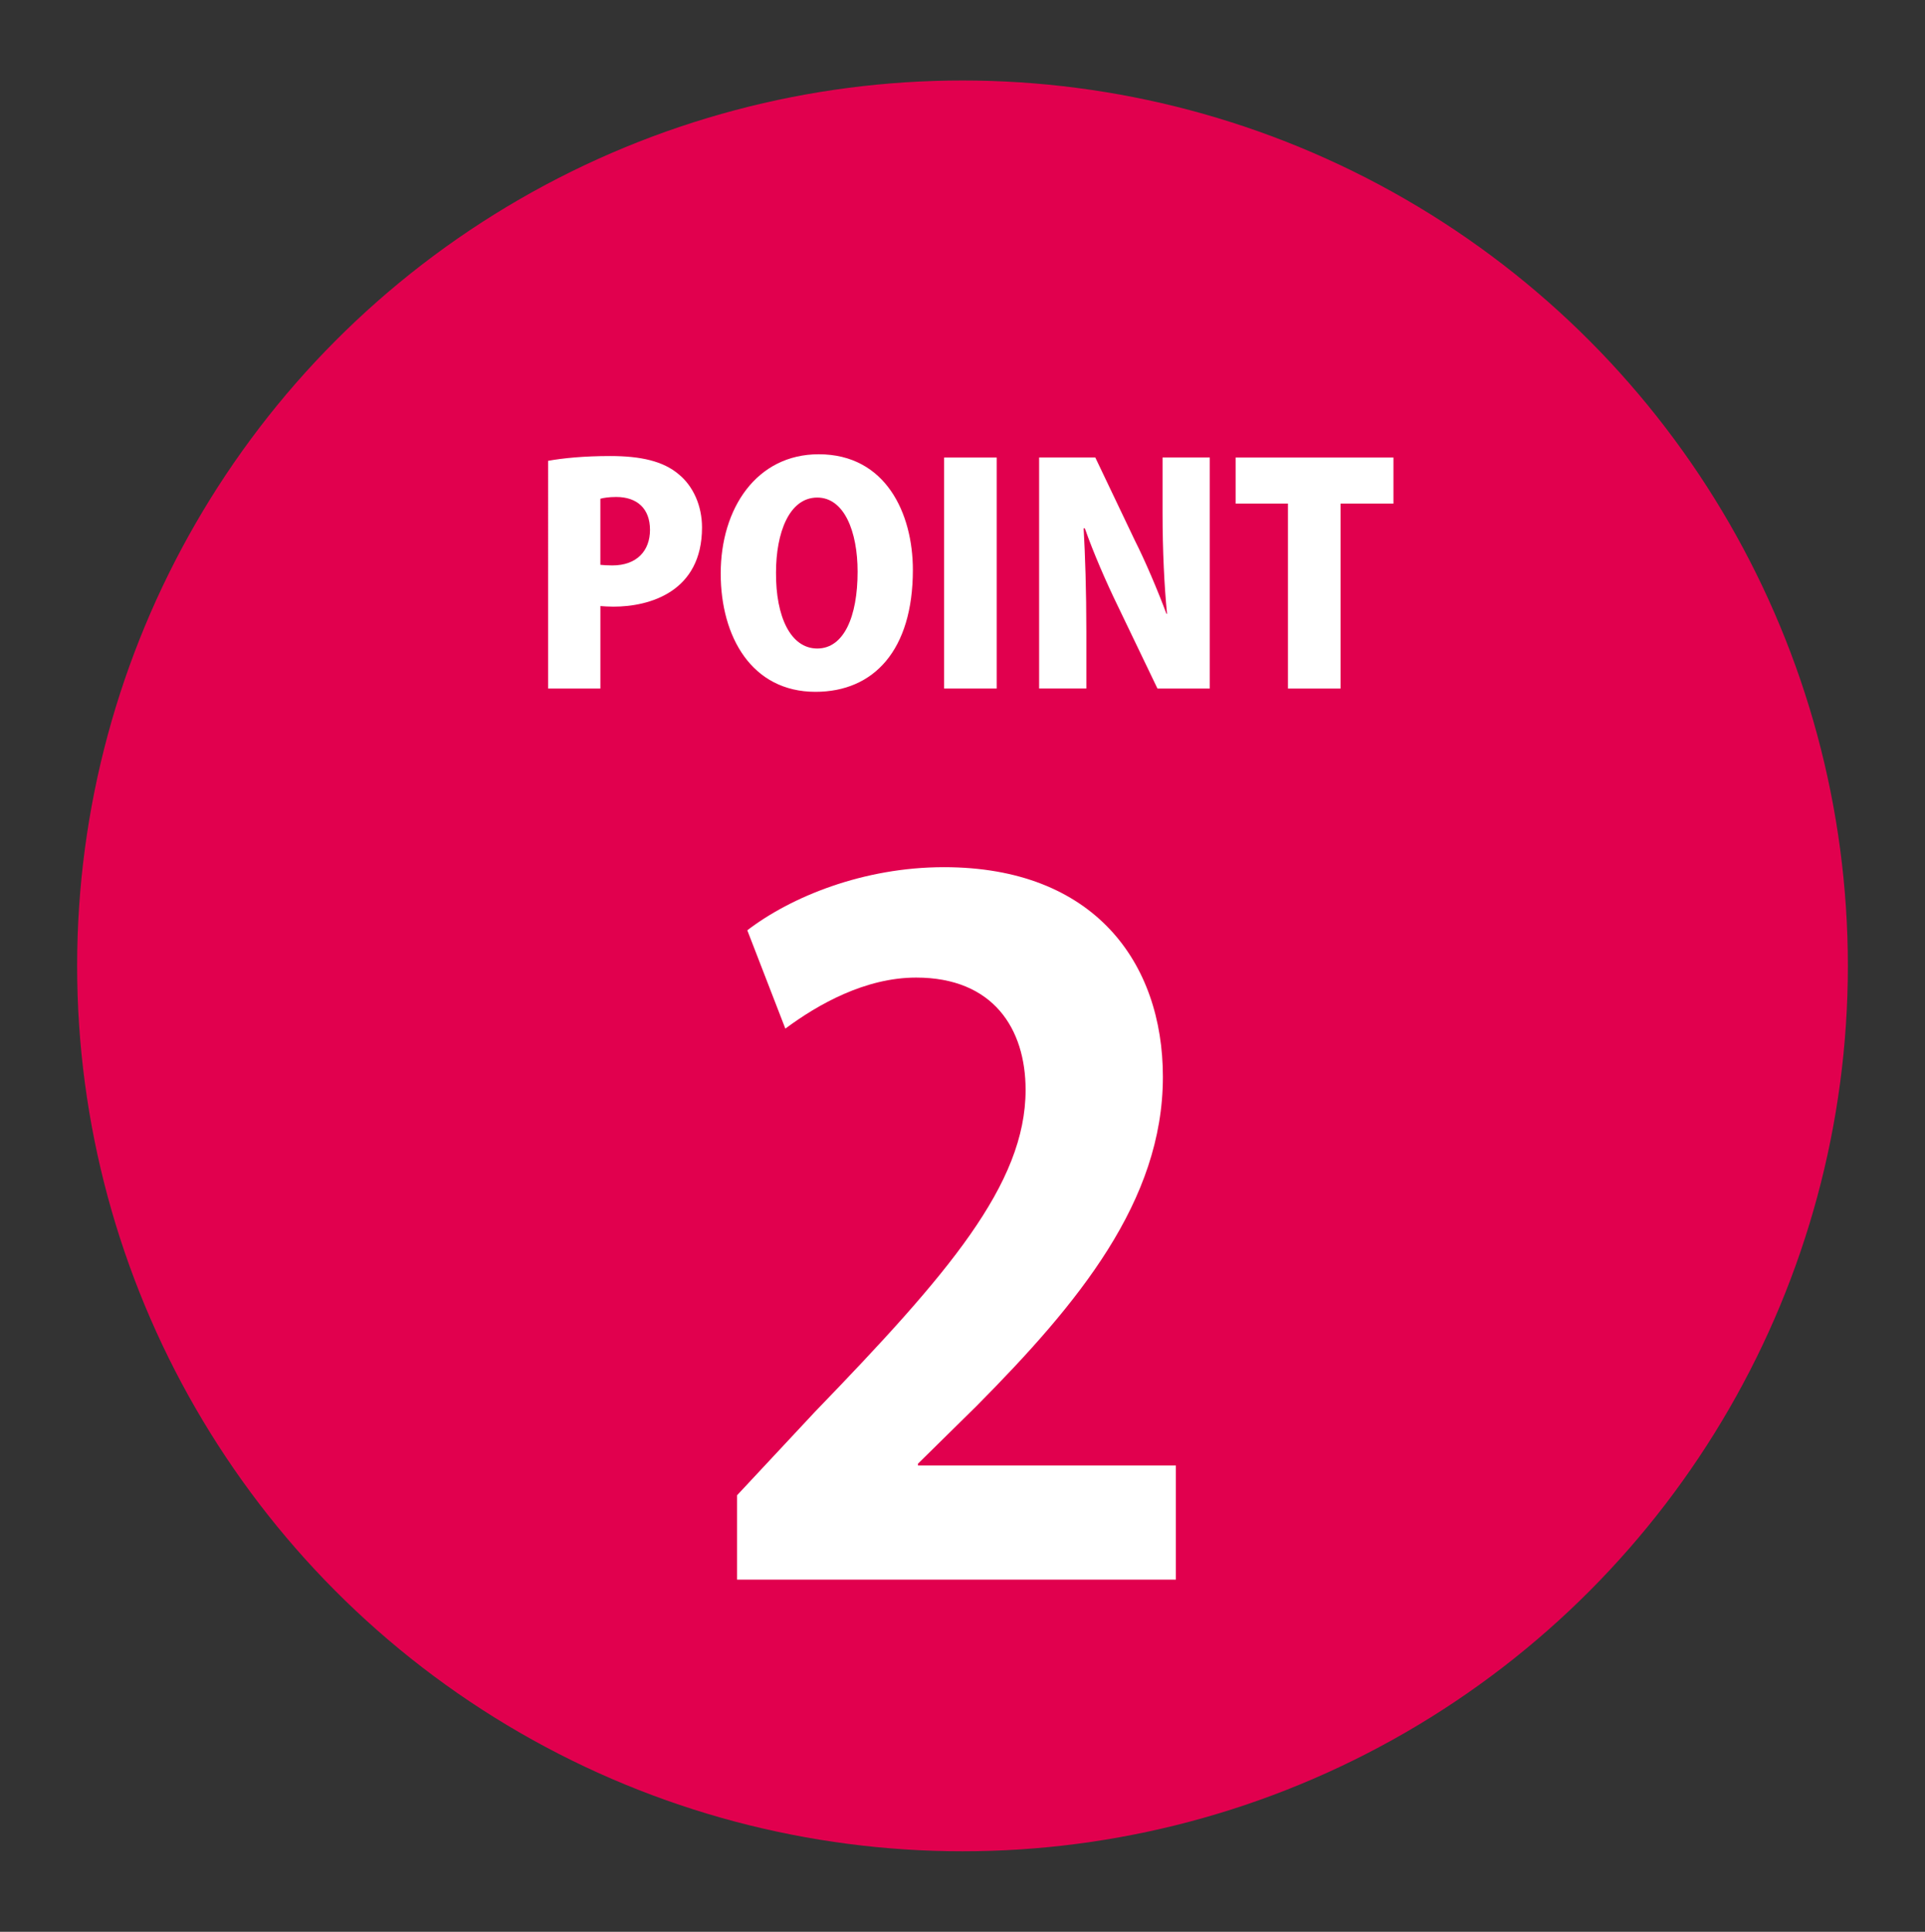<?xml version="1.0" encoding="utf-8"?>
<!-- Generator: Adobe Illustrator 16.0.0, SVG Export Plug-In . SVG Version: 6.00 Build 0)  -->
<!DOCTYPE svg PUBLIC "-//W3C//DTD SVG 1.1//EN" "http://www.w3.org/Graphics/SVG/1.1/DTD/svg11.dtd">
<svg version="1.1" id="レイヤー_1" xmlns="http://www.w3.org/2000/svg" xmlns:xlink="http://www.w3.org/1999/xlink" x="0px"
	 y="0px" width="71.75px" height="72px" viewBox="0 0 71.75 72" enable-background="new 0 0 71.75 72" xml:space="preserve">
<rect x="0" y="0" width="71.75" height="72" fill="#333333" stroke="none"/>
<circle fill="#E1004E" cx="35.875" cy="36" r="33"/>
<g>
	<path fill="#FFFFFF" d="M20.429,17.175c0.558-0.1,1.337-0.178,2.317-0.178c1.136,0,1.972,0.189,2.551,0.68
		c0.546,0.445,0.869,1.181,0.869,1.982c0,2.395-1.95,2.952-3.298,2.952c-0.189,0-0.356-0.012-0.49-0.022v3.074h-1.949V17.175z
		 M22.378,21.052c0.123,0.011,0.245,0.022,0.446,0.022c0.913,0,1.403-0.546,1.403-1.326c0-0.791-0.479-1.225-1.259-1.225
		c-0.268,0-0.479,0.033-0.591,0.066V21.052z"/>
	<path fill="#FFFFFF" d="M34.025,21.241c0,2.996-1.459,4.544-3.631,4.544c-2.373,0-3.531-2.049-3.531-4.41
		c0-2.429,1.337-4.444,3.653-4.444C33.022,16.931,34.025,19.146,34.025,21.241z M28.924,21.341c-0.011,1.648,0.546,2.83,1.537,2.83
		s1.504-1.182,1.504-2.863c0-1.504-0.501-2.763-1.504-2.763C29.414,18.545,28.924,19.859,28.924,21.341z"/>
	<path fill="#FFFFFF" d="M35.19,17.053h1.96v8.61h-1.96V17.053z"/>
	<path fill="#FFFFFF" d="M45.091,25.663h-1.949l-1.504-3.13c-0.401-0.824-0.892-1.949-1.203-2.841H40.39
		c0.056,1.003,0.101,2.317,0.101,3.854v2.116h-1.76v-8.61h2.094l1.471,3.085c0.39,0.77,0.857,1.872,1.181,2.74h0.022
		c-0.101-1.002-0.167-2.35-0.167-3.775v-2.05h1.76V25.663z"/>
	<path fill="#FFFFFF" d="M51.937,18.769h-1.972v6.895h-1.96v-6.895h-1.95v-1.716h5.882V18.769z"/>
</g>
<g>
	<path fill="#FFFFFF" d="M43.828,58.876H27.473v-3.146l2.905-3.112c4.944-5.117,7.849-8.471,7.849-11.997
		c0-2.282-1.21-4.185-4.08-4.185c-1.901,0-3.665,1.003-4.875,1.902l-1.418-3.665c1.625-1.245,4.322-2.352,7.33-2.352
		c5.602,0,8.16,3.562,8.16,7.814c0,4.633-3.146,8.437-6.95,12.274l-2.178,2.144v0.069h9.612V58.876z"/>
</g>
</svg>
